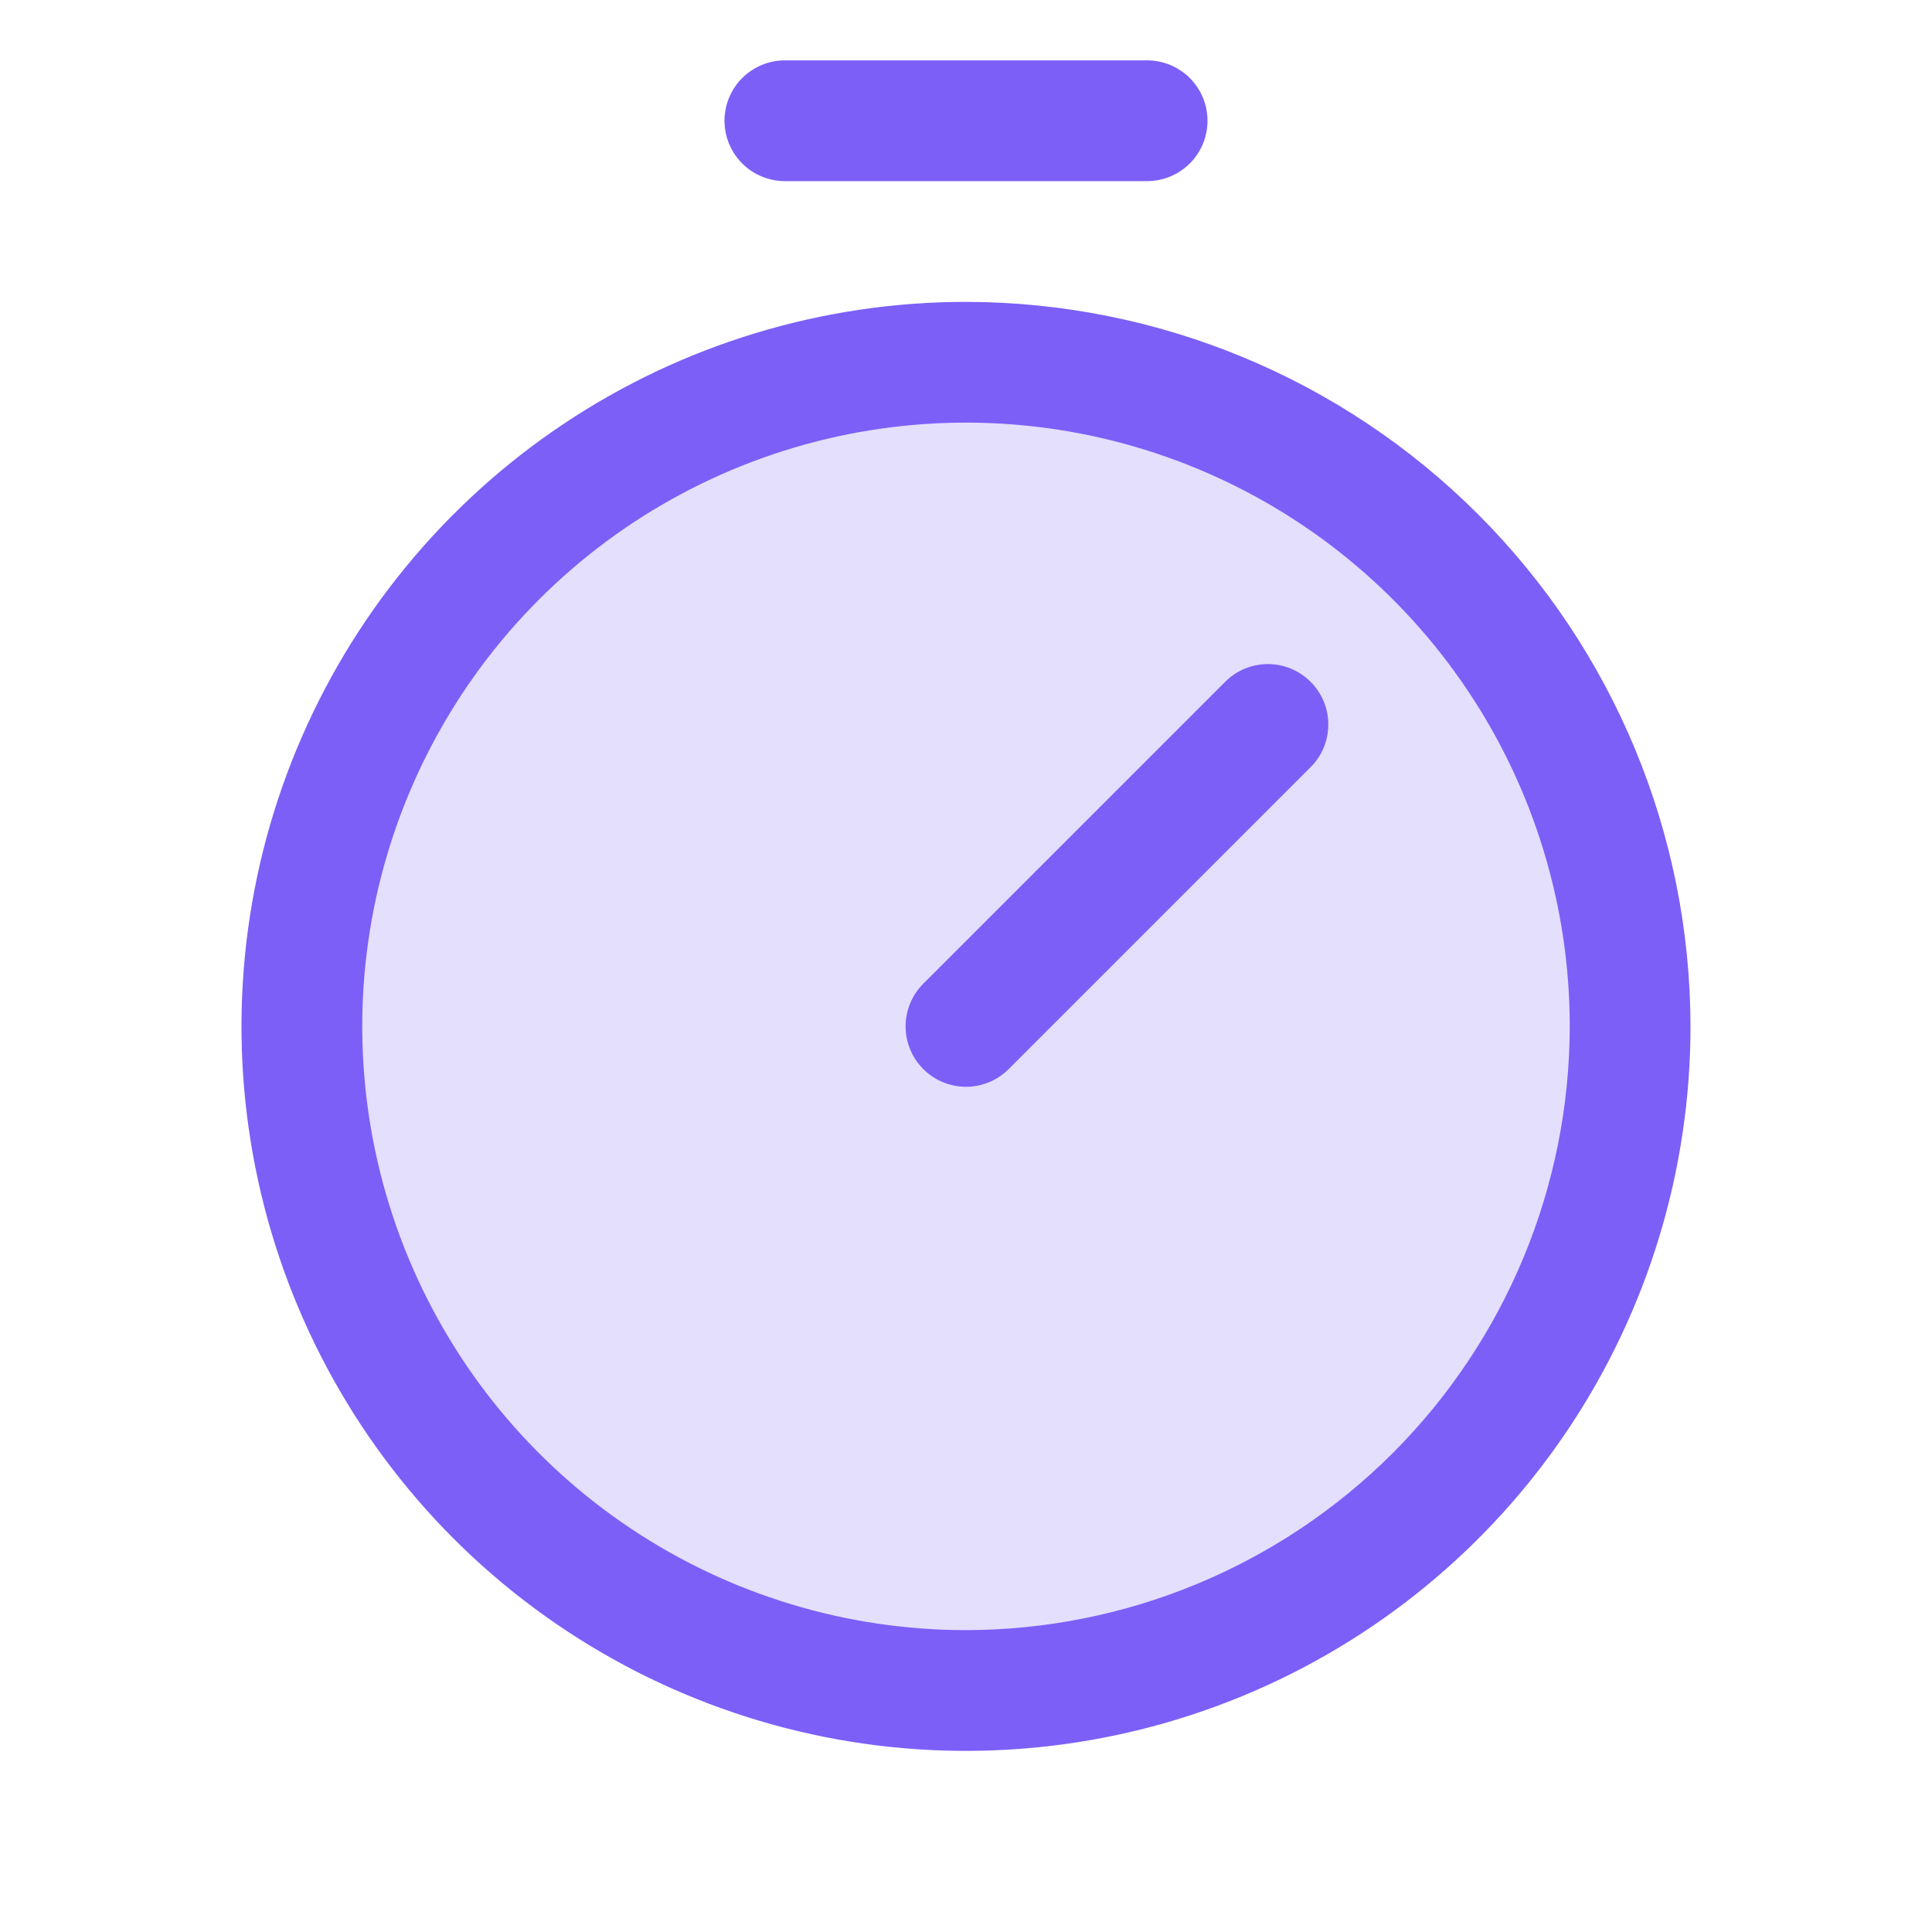 <svg xmlns="http://www.w3.org/2000/svg" width="40" height="40" viewBox="0 0 40 40" fill="none">
<path opacity="0.2" d="M33.75 21.25C33.75 23.97 32.944 26.628 31.433 28.889C29.922 31.15 27.774 32.913 25.262 33.953C22.749 34.994 19.985 35.266 17.317 34.736C14.65 34.205 12.2 32.896 10.277 30.973C8.354 29.05 7.045 26.6 6.514 23.933C5.984 21.265 6.256 18.501 7.297 15.988C8.337 13.476 10.1 11.328 12.361 9.817C14.622 8.306 17.28 7.5 20 7.5C23.647 7.5 27.144 8.949 29.723 11.527C32.301 14.106 33.75 17.603 33.75 21.25Z" fill="#7C5FF7"/>
<path d="M20 6.25C17.033 6.25 14.133 7.13 11.666 8.778C9.2 10.426 7.277 12.769 6.142 15.51C5.006 18.251 4.709 21.267 5.288 24.176C5.867 27.086 7.296 29.759 9.393 31.857C11.491 33.954 14.164 35.383 17.074 35.962C19.983 36.541 22.999 36.243 25.74 35.108C28.481 33.973 30.824 32.05 32.472 29.584C34.12 27.117 35 24.217 35 21.25C34.995 17.273 33.414 13.46 30.602 10.648C27.79 7.836 23.977 6.255 20 6.25ZM20 33.75C17.528 33.75 15.111 33.017 13.055 31.643C11 30.27 9.398 28.318 8.452 26.034C7.505 23.75 7.258 21.236 7.74 18.811C8.223 16.387 9.413 14.159 11.161 12.411C12.909 10.663 15.137 9.473 17.561 8.99C19.986 8.508 22.5 8.755 24.784 9.702C27.068 10.648 29.02 12.25 30.393 14.305C31.767 16.361 32.5 18.778 32.5 21.25C32.496 24.564 31.178 27.741 28.835 30.085C26.491 32.428 23.314 33.746 20 33.75ZM27.134 14.116C27.251 14.232 27.343 14.37 27.406 14.521C27.469 14.673 27.501 14.836 27.501 15C27.501 15.164 27.469 15.327 27.406 15.479C27.343 15.63 27.251 15.768 27.134 15.884L20.884 22.134C20.768 22.25 20.63 22.343 20.479 22.405C20.327 22.468 20.164 22.501 20 22.501C19.836 22.501 19.673 22.468 19.521 22.405C19.37 22.343 19.232 22.25 19.116 22.134C19 22.018 18.907 21.88 18.845 21.729C18.782 21.577 18.749 21.414 18.749 21.25C18.749 21.086 18.782 20.923 18.845 20.771C18.907 20.62 19 20.482 19.116 20.366L25.366 14.116C25.482 13.999 25.62 13.907 25.771 13.844C25.923 13.781 26.086 13.749 26.25 13.749C26.414 13.749 26.577 13.781 26.729 13.844C26.88 13.907 27.018 13.999 27.134 14.116ZM15 2.5C15 2.168 15.132 1.851 15.366 1.616C15.601 1.382 15.918 1.25 16.25 1.25H23.75C24.081 1.25 24.399 1.382 24.634 1.616C24.868 1.851 25 2.168 25 2.5C25 2.832 24.868 3.149 24.634 3.384C24.399 3.618 24.081 3.75 23.75 3.75H16.25C15.918 3.75 15.601 3.618 15.366 3.384C15.132 3.149 15 2.832 15 2.5Z" fill="#7C5FF7"/>
</svg>